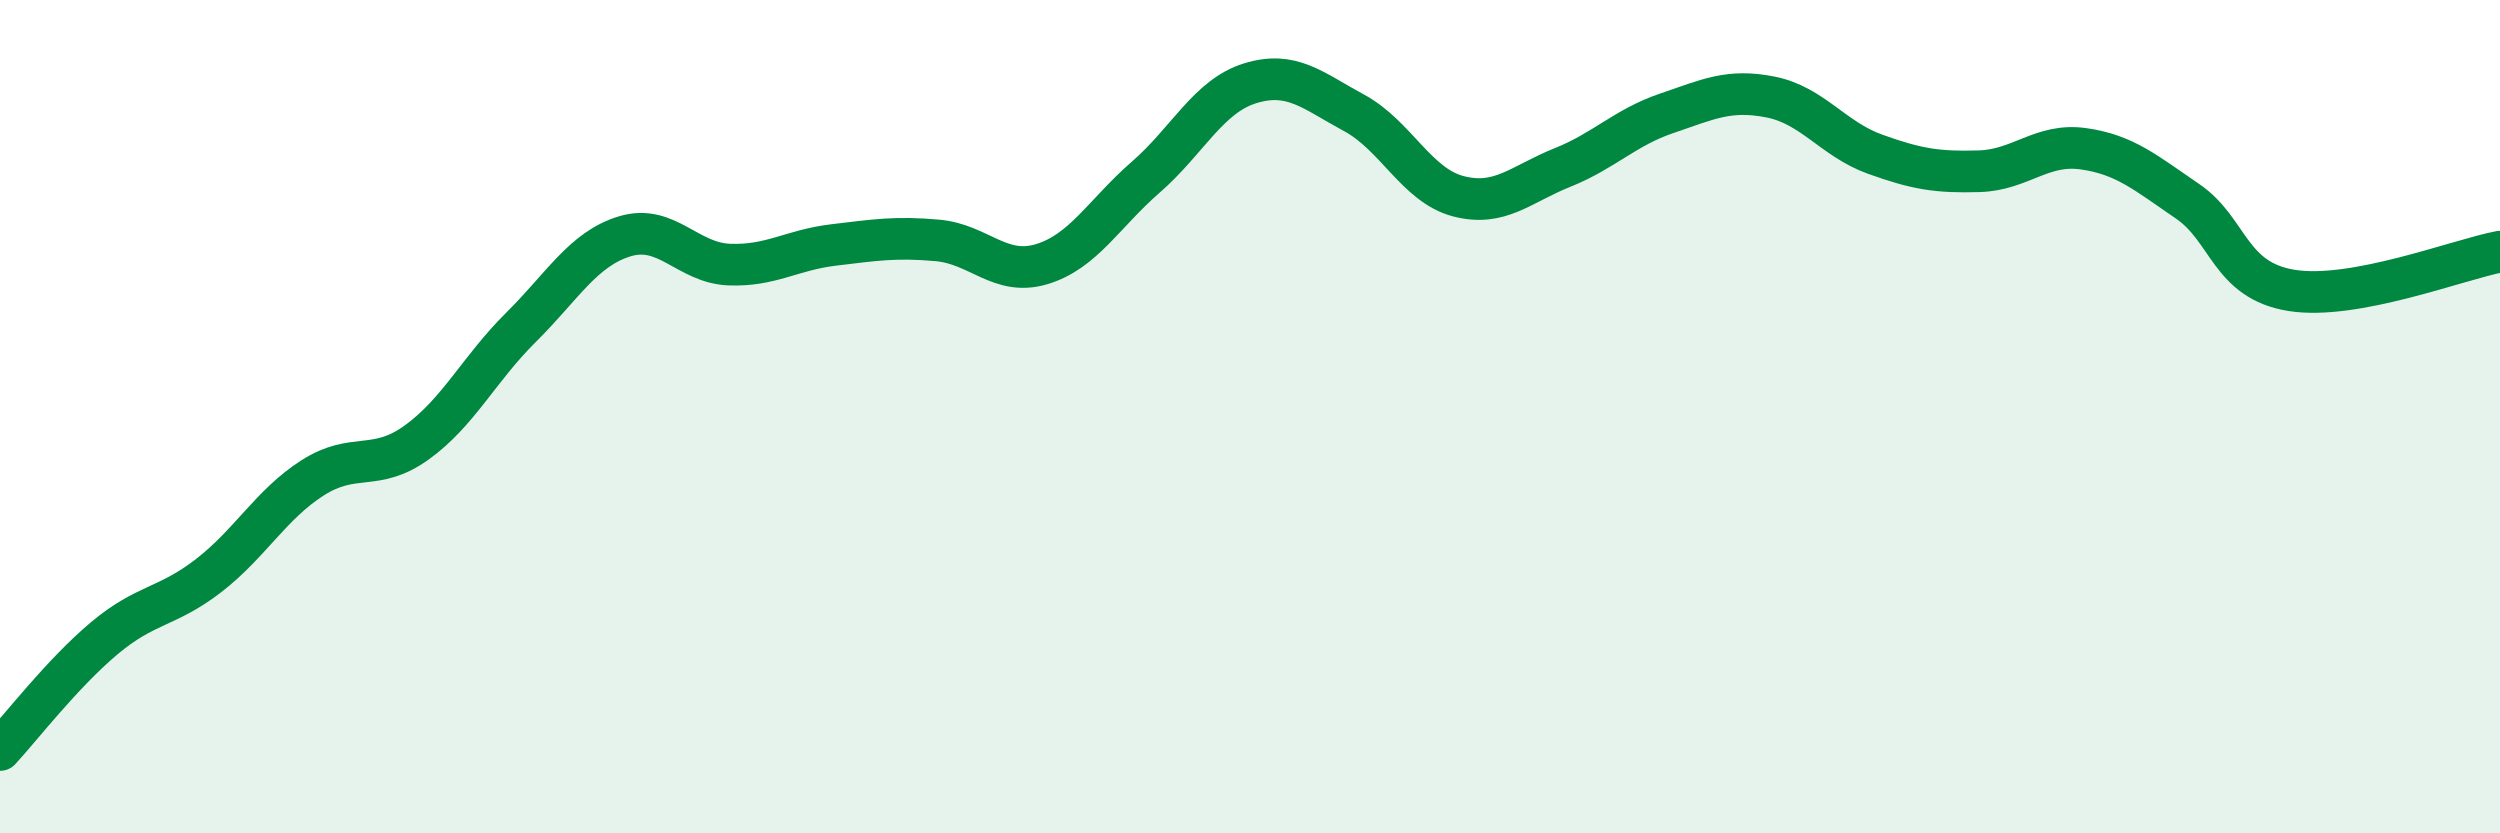 
    <svg width="60" height="20" viewBox="0 0 60 20" xmlns="http://www.w3.org/2000/svg">
      <path
        d="M 0,18 C 0.5,17.46 1.5,16.16 2.5,15.32 C 3.5,14.48 4,14.59 5,13.82 C 6,13.05 6.5,12.11 7.5,11.47 C 8.5,10.83 9,11.34 10,10.62 C 11,9.9 11.5,8.85 12.5,7.86 C 13.5,6.87 14,5.97 15,5.67 C 16,5.37 16.5,6.31 17.5,6.35 C 18.5,6.39 19,6 20,5.88 C 21,5.76 21.5,5.68 22.5,5.77 C 23.5,5.86 24,6.64 25,6.34 C 26,6.04 26.5,5.12 27.5,4.25 C 28.5,3.38 29,2.31 30,2 C 31,1.69 31.5,2.17 32.5,2.71 C 33.5,3.25 34,4.45 35,4.71 C 36,4.97 36.5,4.42 37.5,4.02 C 38.5,3.62 39,3.06 40,2.72 C 41,2.38 41.5,2.13 42.5,2.33 C 43.5,2.53 44,3.34 45,3.7 C 46,4.06 46.5,4.14 47.5,4.11 C 48.5,4.08 49,3.43 50,3.57 C 51,3.71 51.5,4.15 52.5,4.83 C 53.5,5.51 53.5,6.73 55,6.97 C 56.5,7.21 59,6.23 60,6.04L60 20L0 20Z"
        fill="#008740"
        opacity="0.1"
        stroke-linecap="round"
        stroke-linejoin="round"
      />
      <path
        d="M 0,18 C 0.5,17.46 1.5,16.16 2.5,15.32 C 3.5,14.48 4,14.59 5,13.82 C 6,13.05 6.5,12.11 7.5,11.47 C 8.5,10.83 9,11.34 10,10.62 C 11,9.9 11.5,8.85 12.5,7.86 C 13.5,6.87 14,5.97 15,5.67 C 16,5.37 16.5,6.31 17.5,6.35 C 18.5,6.39 19,6 20,5.88 C 21,5.76 21.5,5.68 22.5,5.77 C 23.5,5.86 24,6.64 25,6.34 C 26,6.04 26.5,5.12 27.5,4.25 C 28.5,3.38 29,2.31 30,2 C 31,1.69 31.5,2.17 32.5,2.71 C 33.5,3.25 34,4.45 35,4.71 C 36,4.97 36.5,4.42 37.5,4.02 C 38.5,3.62 39,3.06 40,2.72 C 41,2.38 41.5,2.13 42.5,2.33 C 43.5,2.53 44,3.34 45,3.7 C 46,4.06 46.5,4.14 47.5,4.11 C 48.5,4.08 49,3.43 50,3.57 C 51,3.71 51.5,4.15 52.5,4.83 C 53.5,5.51 53.5,6.73 55,6.97 C 56.5,7.21 59,6.23 60,6.04"
        stroke="#008740"
        stroke-width="1"
        fill="none"
        stroke-linecap="round"
        stroke-linejoin="round"
      />
    </svg>
  